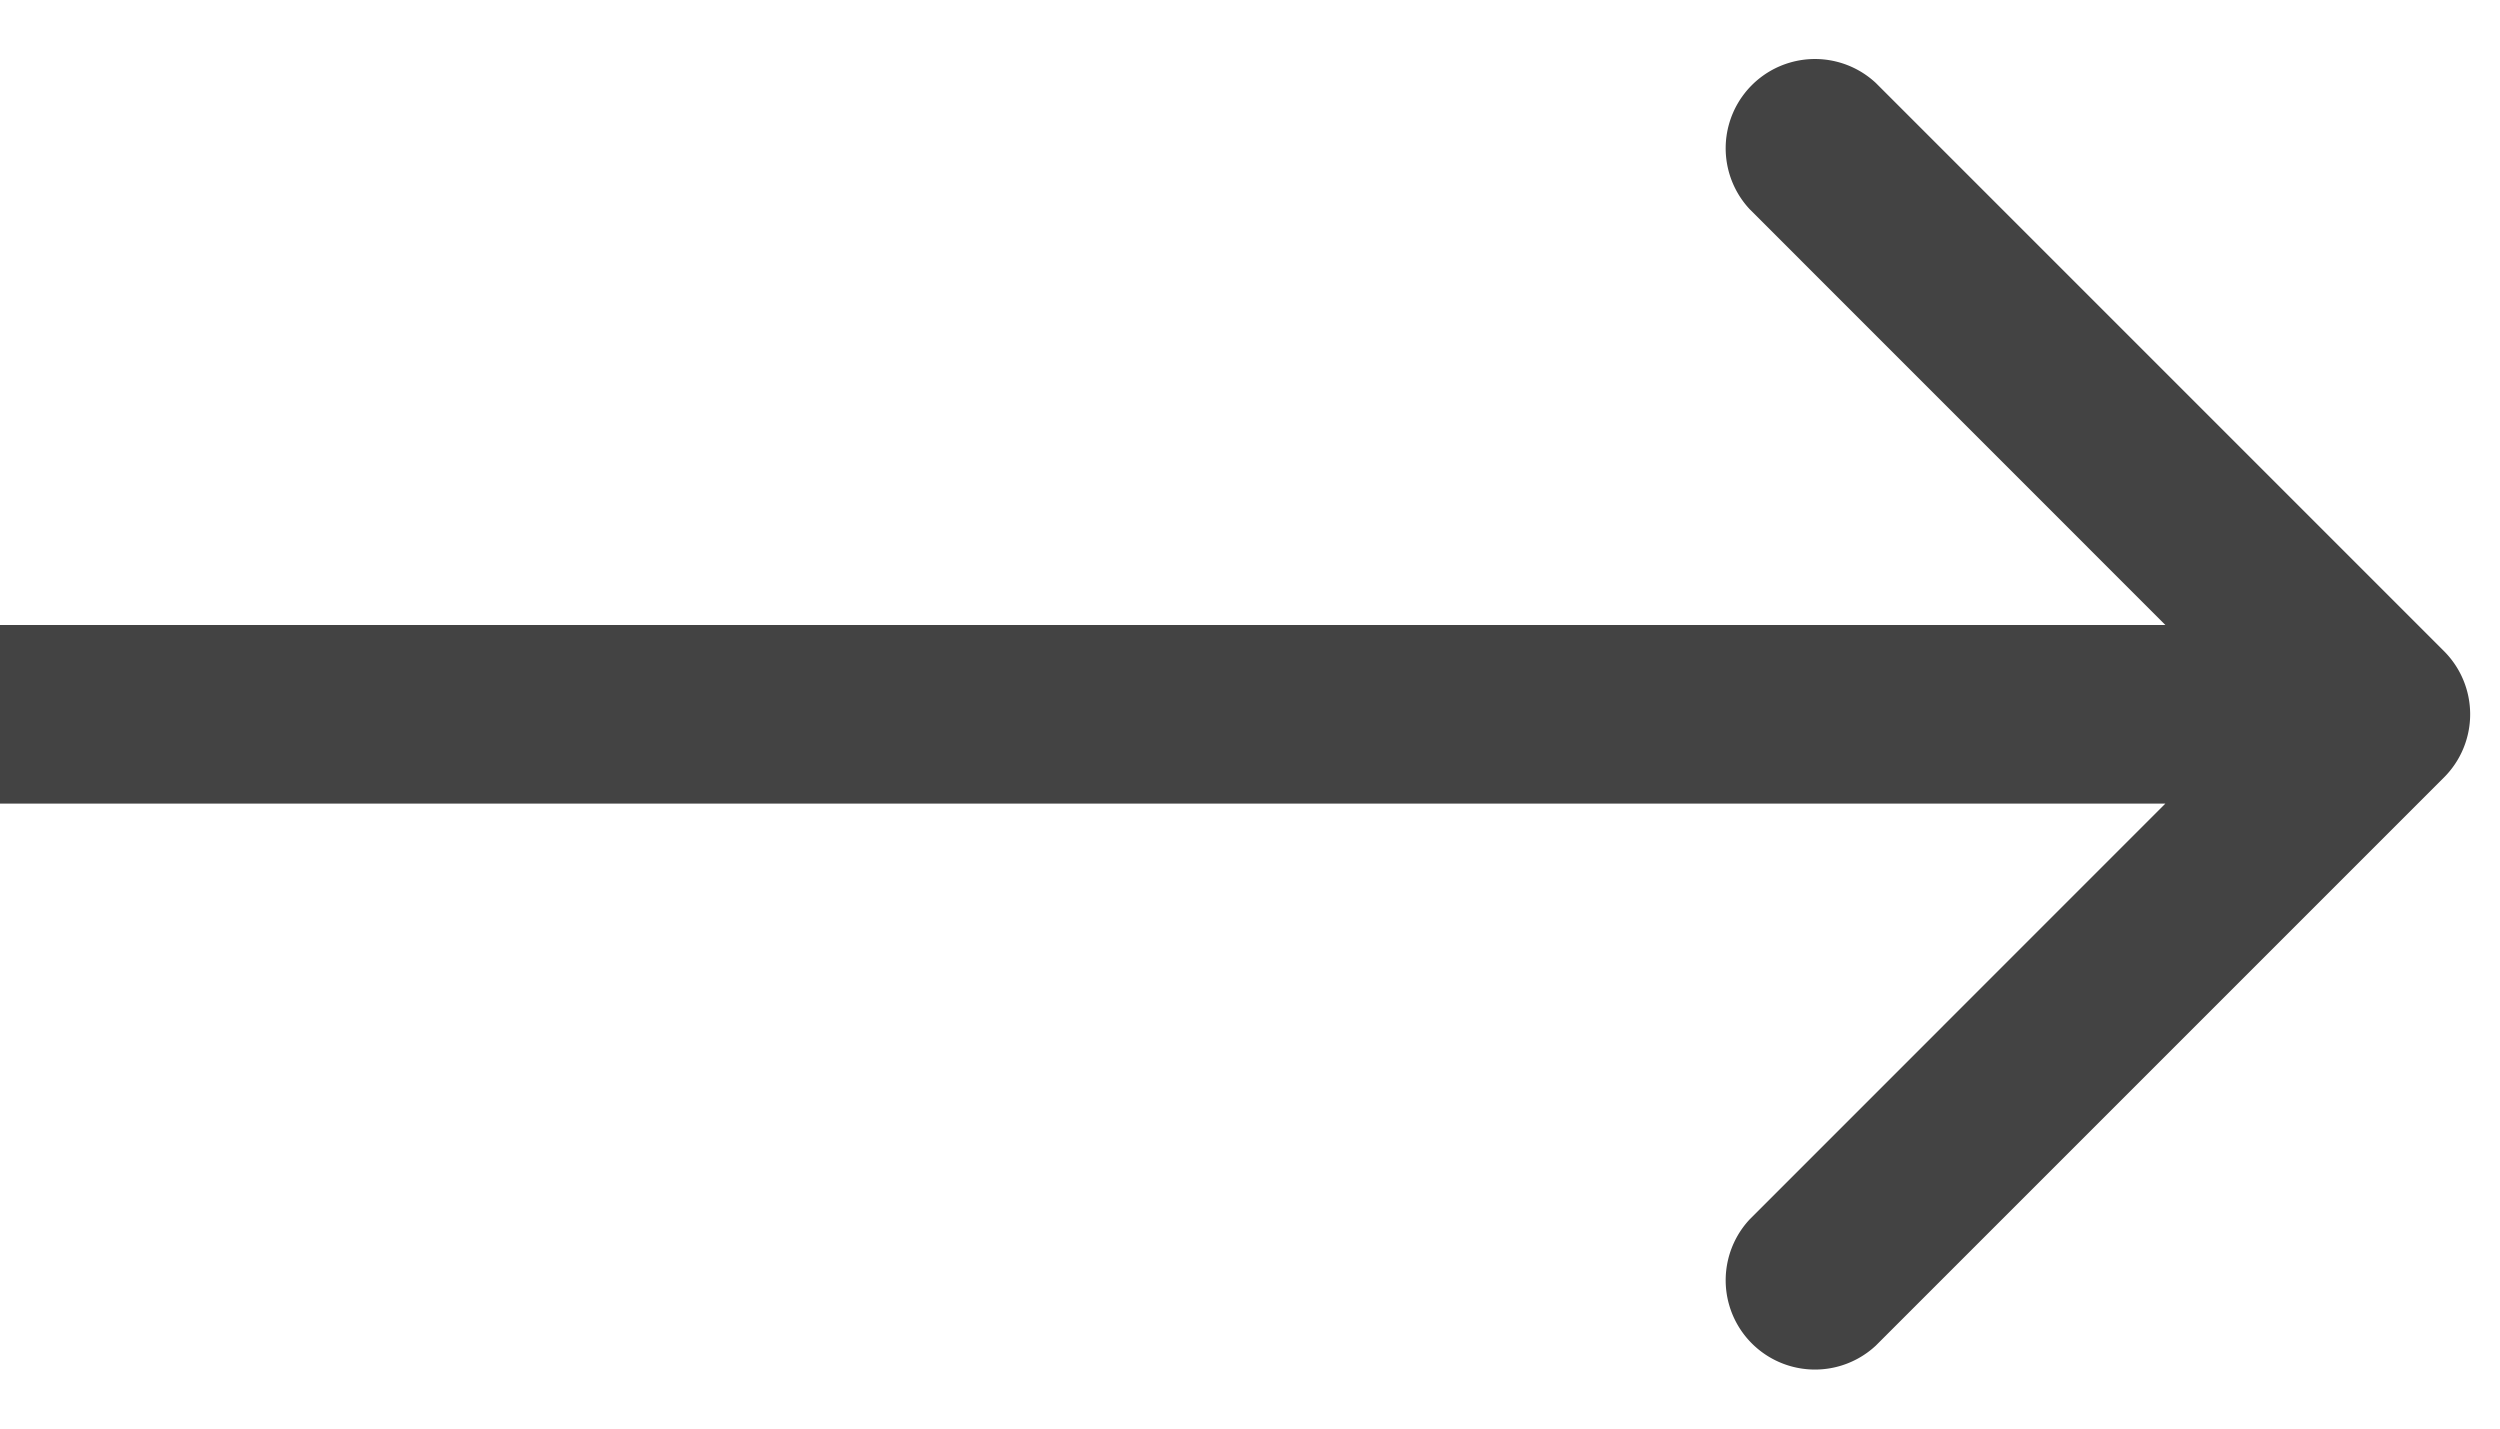 <svg width="21" height="12" fill="none" xmlns="http://www.w3.org/2000/svg"><path d="M20.53 6.53a.75.75 0 000-1.06L15.757.697a.75.75 0 00-1.06 1.06L18.939 6l-4.242 4.243a.75.75 0 001.06 1.06L20.53 6.53zM0 6.75h20v-1.5H0v1.5z" fill="#434343"/></svg>